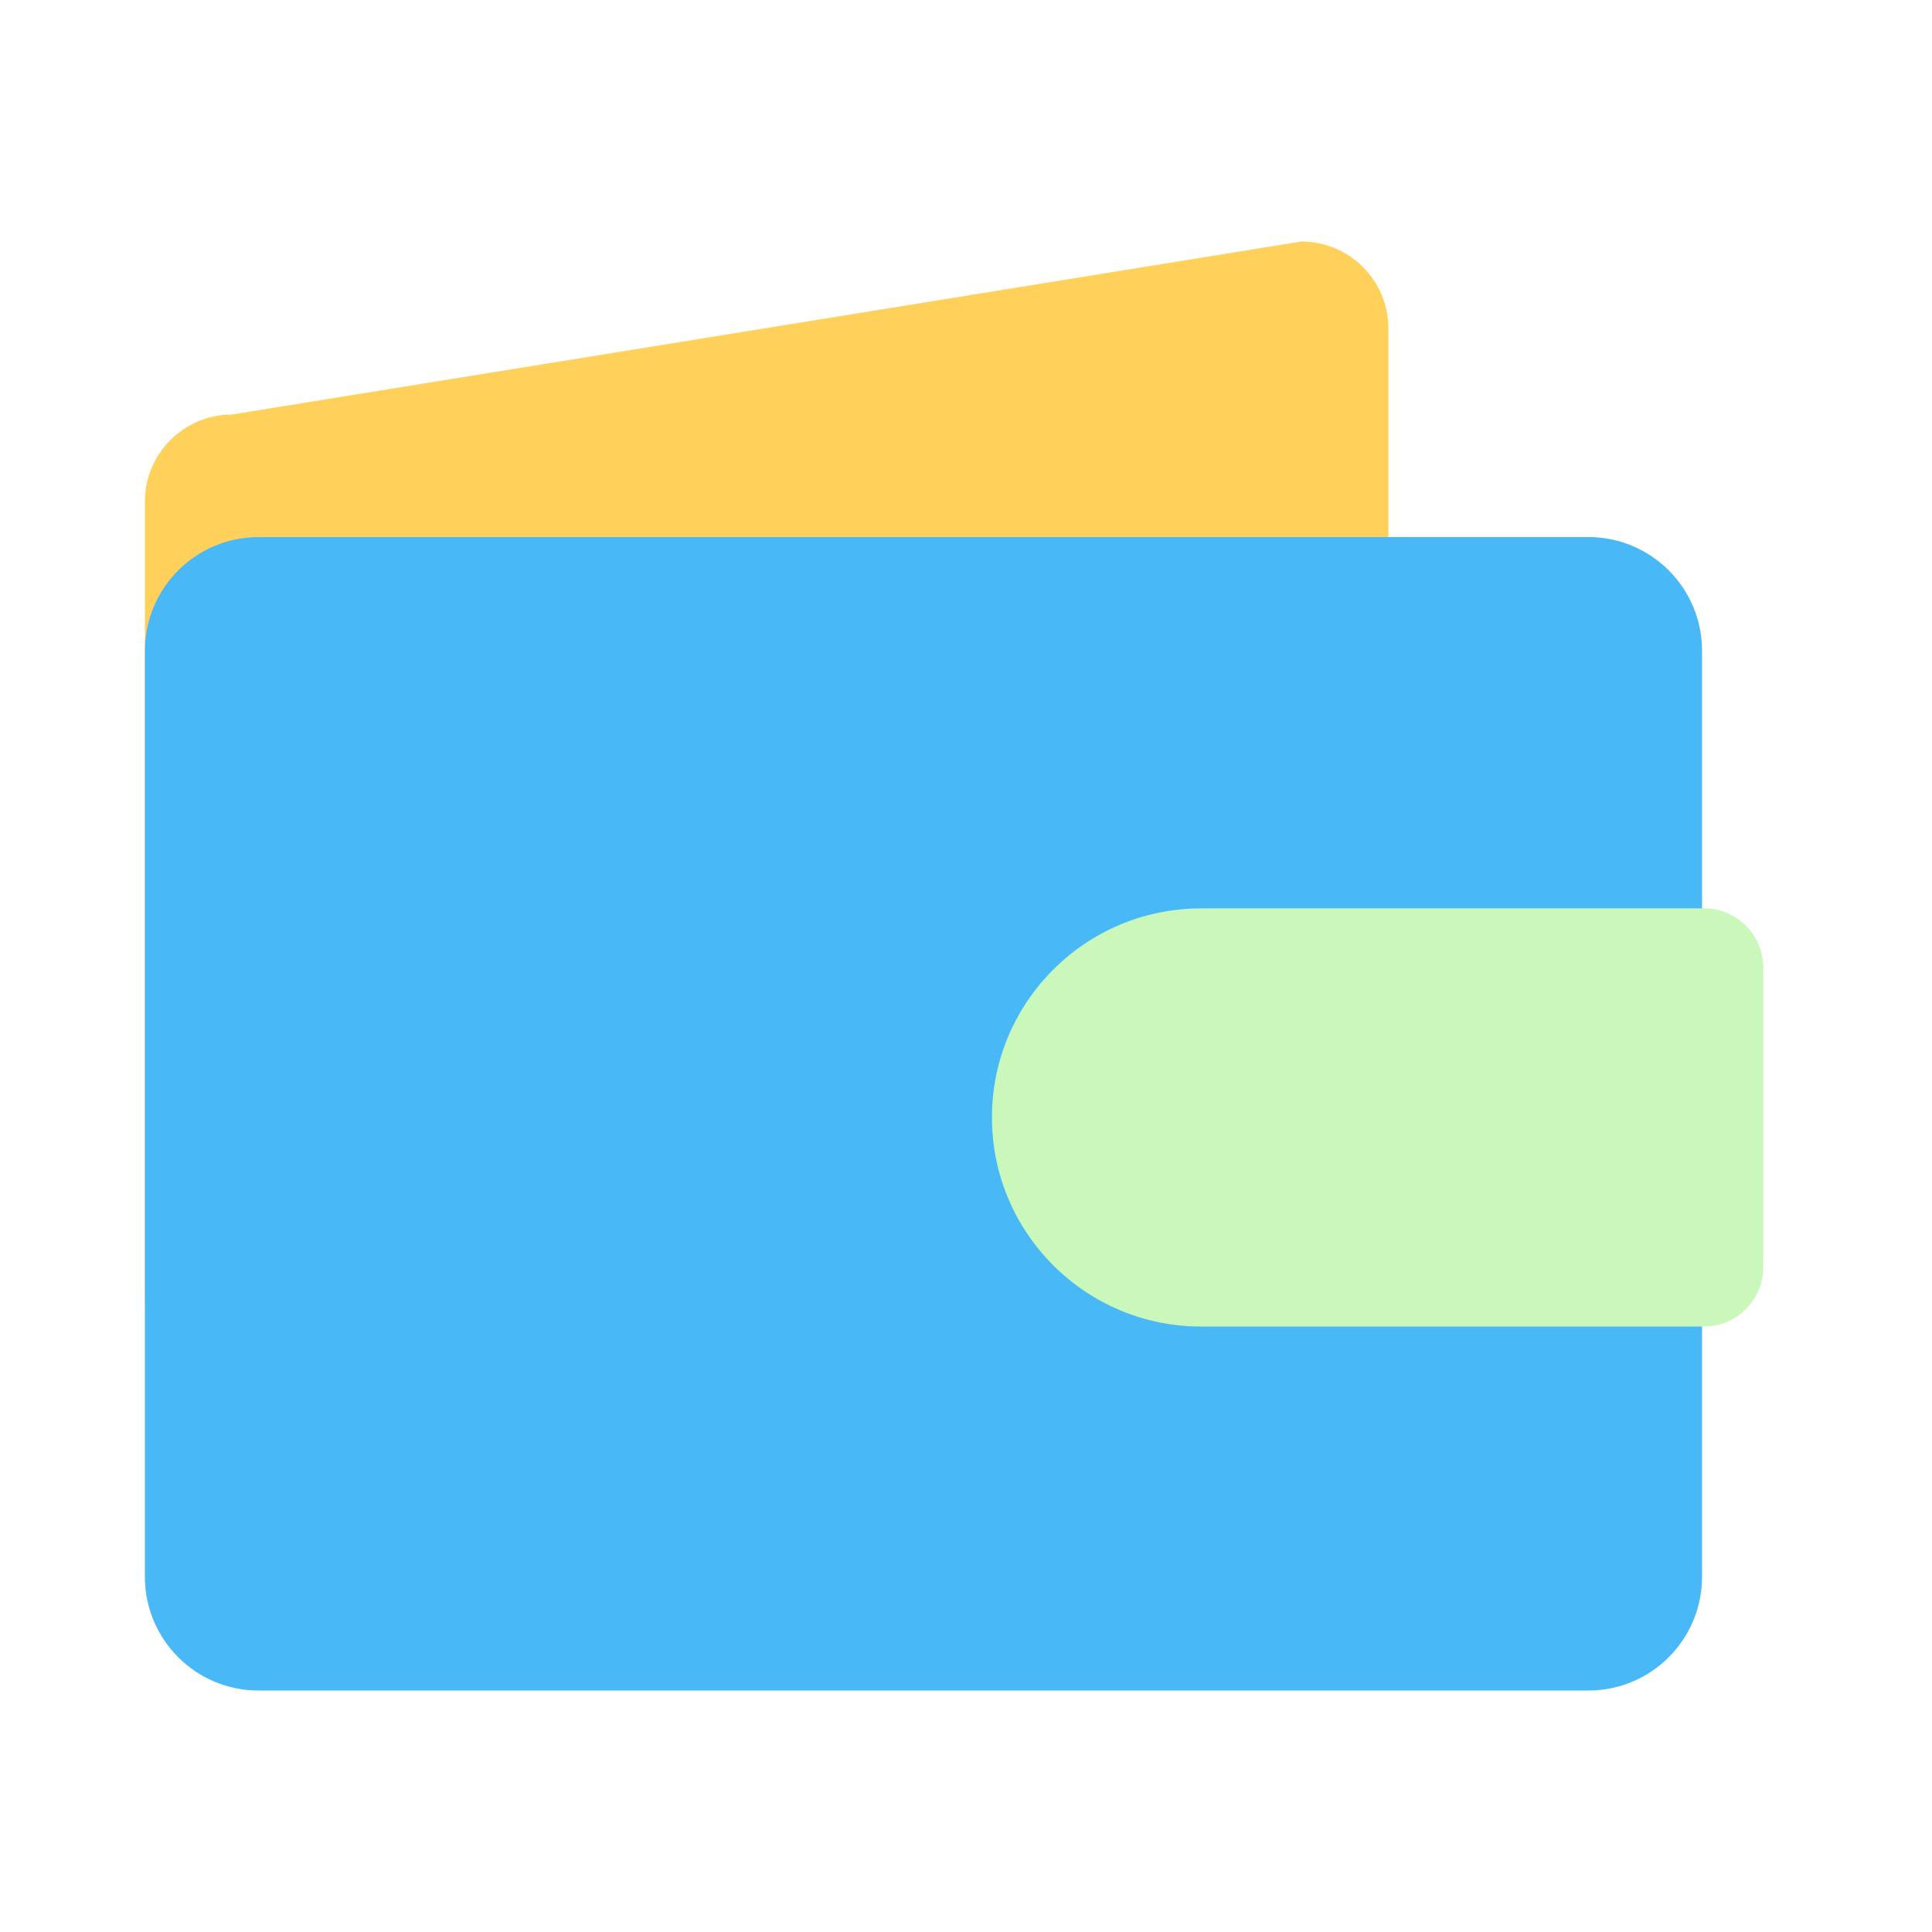 <svg width="80" height="80" viewBox="0 0 80 80" fill="none" xmlns="http://www.w3.org/2000/svg">
<rect width="80" height="80" fill="white"/>
<path d="M53.887 57.313H9.606C7.615 57.313 6 55.699 6 53.708V20.77C6 18.779 7.615 17.164 9.606 17.164L53.887 10C55.878 10 57.492 11.615 57.492 13.606V53.71C57.492 55.702 55.878 57.316 53.887 57.316V57.313Z" fill="#FFD15A"/>
<path d="M65.77 22.239H10.707C8.108 22.239 6 24.347 6 26.947V65.293C6 67.893 8.108 70.001 10.707 70.001H65.77C68.37 70.001 70.478 67.893 70.478 65.293V26.947C70.478 24.347 68.37 22.239 65.77 22.239Z" fill="#48B8F7"/>
<path d="M49.731 37.612H70.558C71.913 37.612 73.014 38.714 73.014 40.069V52.472C73.014 53.827 71.913 54.929 70.558 54.929H49.731C44.952 54.929 41.074 51.051 41.074 46.272C41.074 41.493 44.952 37.615 49.731 37.615V37.612Z" fill="#CAF7BA"/>
</svg>
